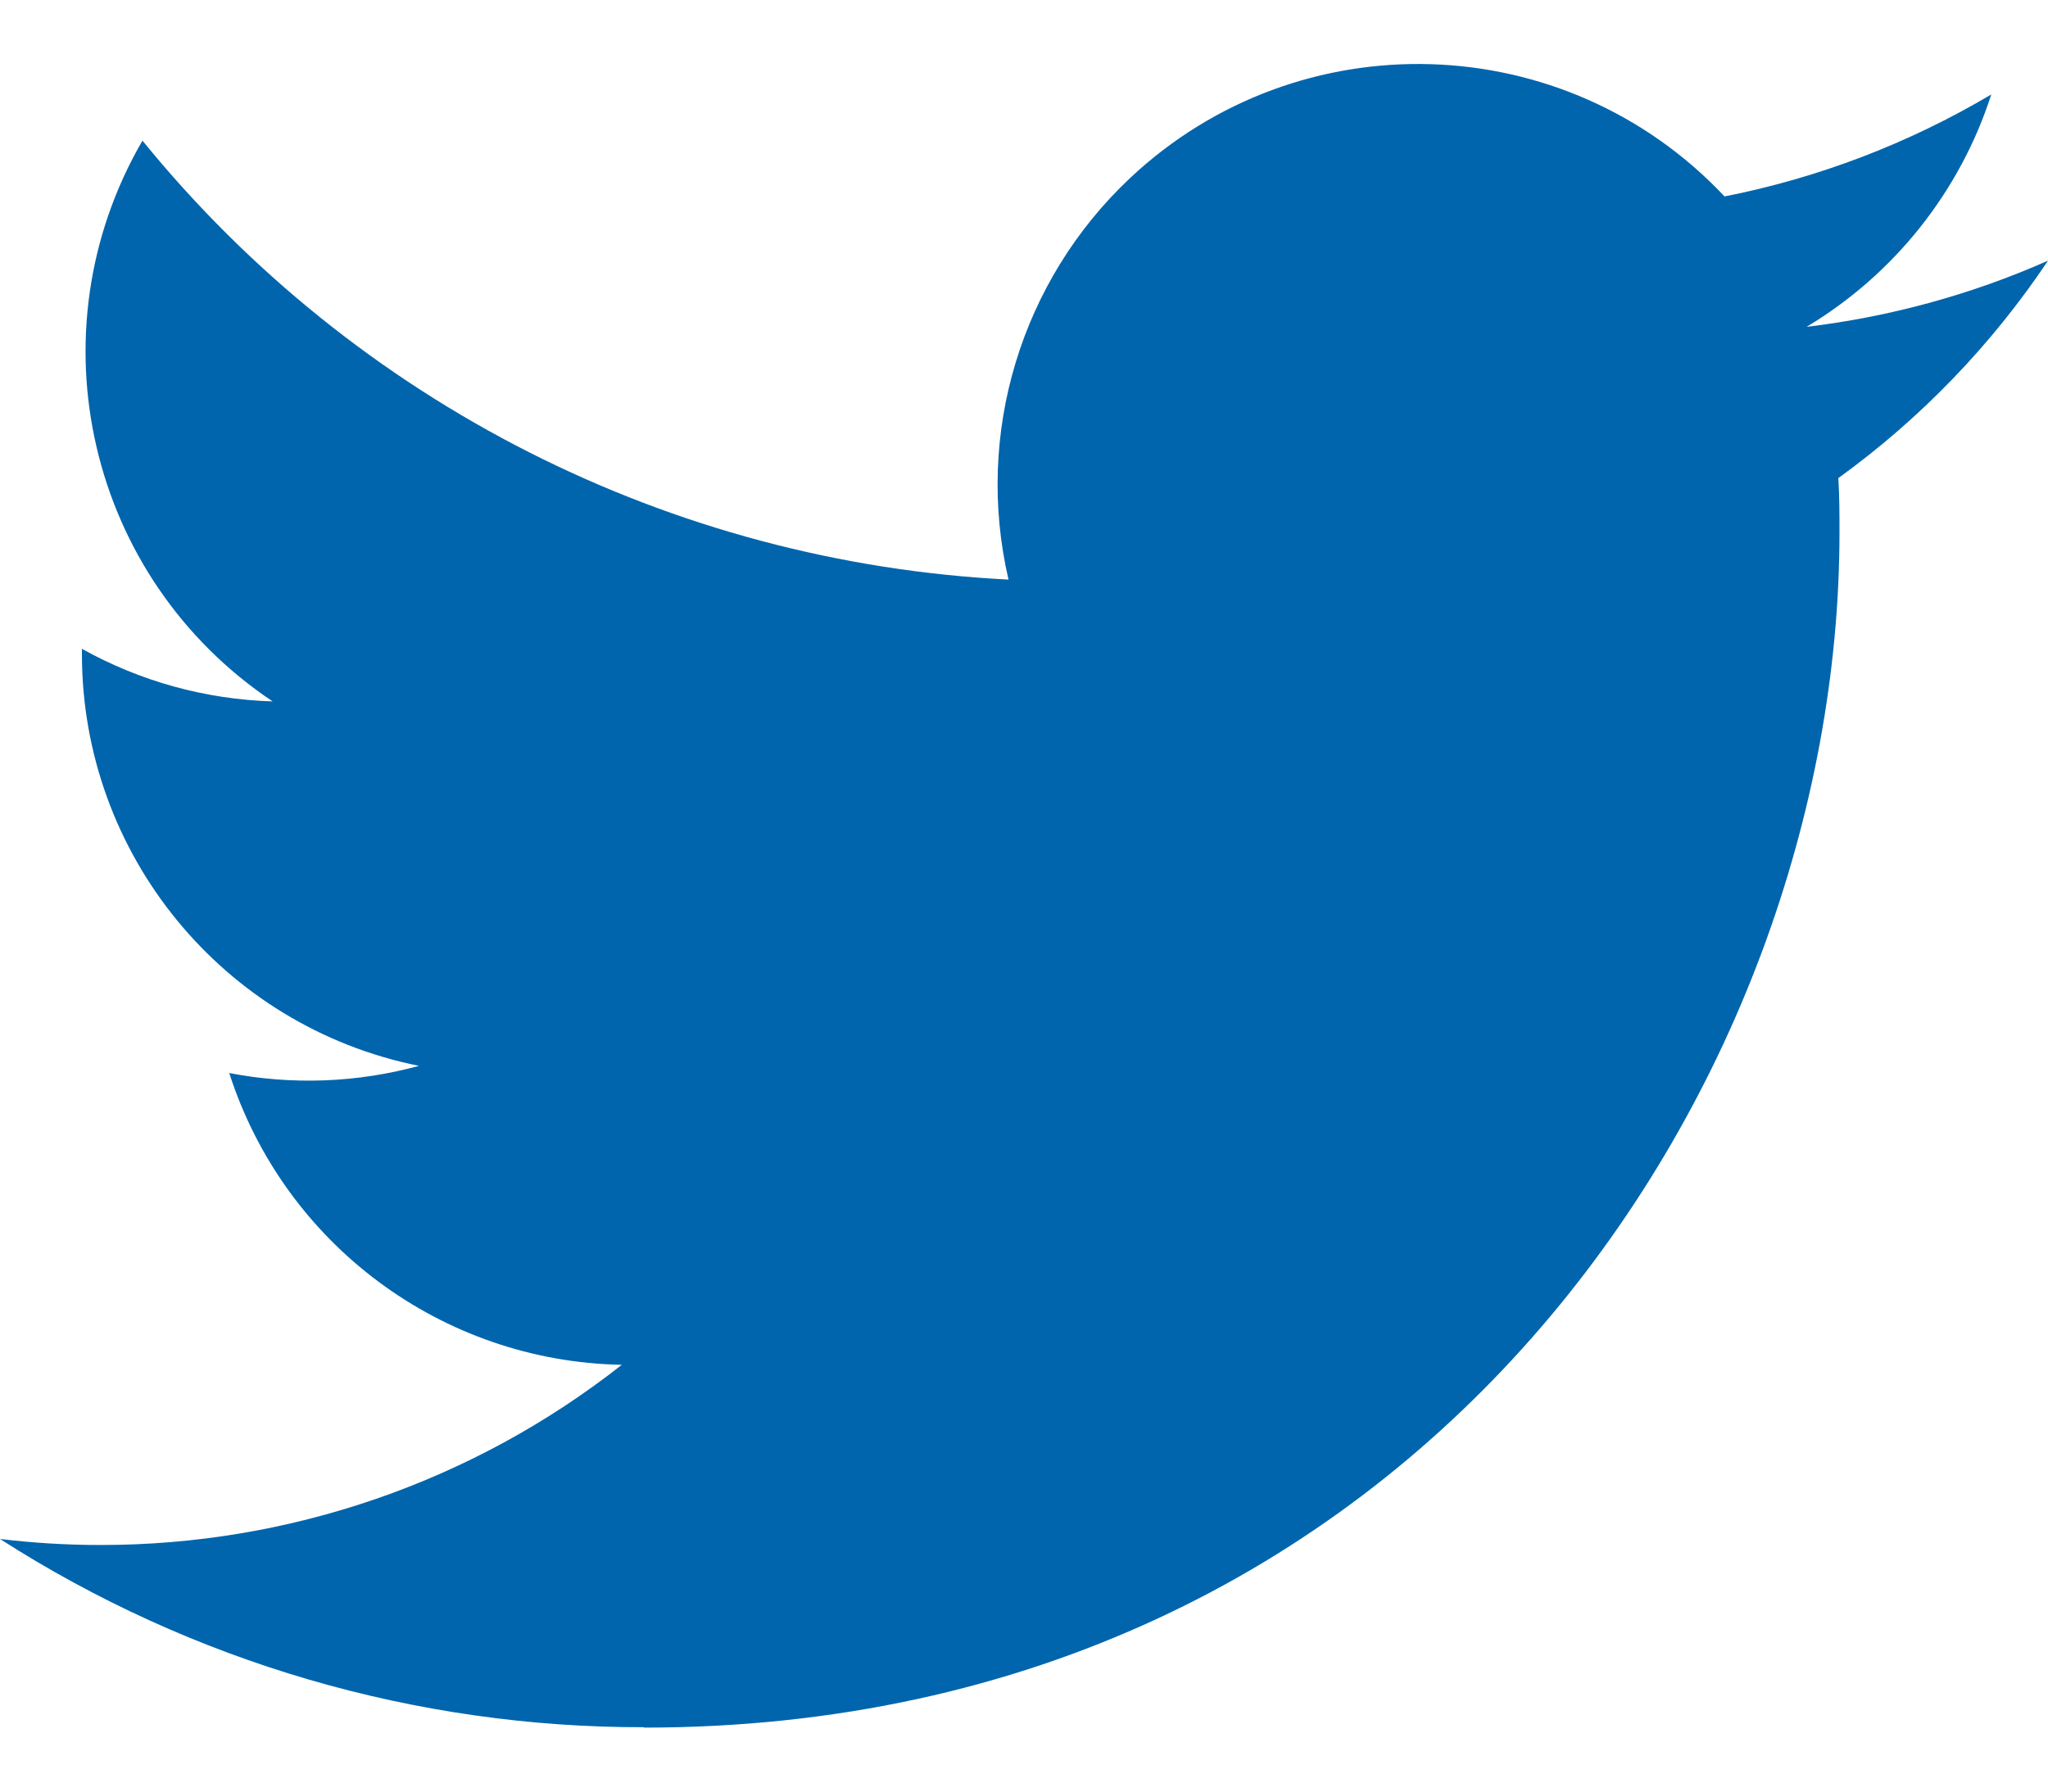 <svg width="16" height="14" viewBox="0 0 16 14" fill="none" xmlns="http://www.w3.org/2000/svg">
<path d="M14.362 3.736C14.371 3.877 14.371 4.018 14.371 4.16C14.371 8.498 11.069 13.5 5.031 13.5V13.497C3.248 13.5 1.501 12.989 0 12.026C0.259 12.057 0.52 12.073 0.781 12.073C2.26 12.075 3.696 11.579 4.858 10.665C3.453 10.639 2.221 9.723 1.791 8.385C2.283 8.48 2.79 8.461 3.273 8.329C1.741 8.02 0.64 6.674 0.64 5.111C0.64 5.097 0.64 5.083 0.64 5.07C1.097 5.325 1.607 5.465 2.13 5.481C0.687 4.517 0.242 2.599 1.113 1.099C2.78 3.149 5.239 4.396 7.879 4.529C7.614 3.389 7.976 2.194 8.828 1.392C10.15 0.149 12.229 0.213 13.473 1.535C14.208 1.39 14.913 1.12 15.557 0.738C15.312 1.498 14.799 2.143 14.114 2.554C14.765 2.476 15.401 2.302 16 2.037C15.559 2.696 15.005 3.271 14.362 3.736Z" fill="#0065AD"/>
</svg>

